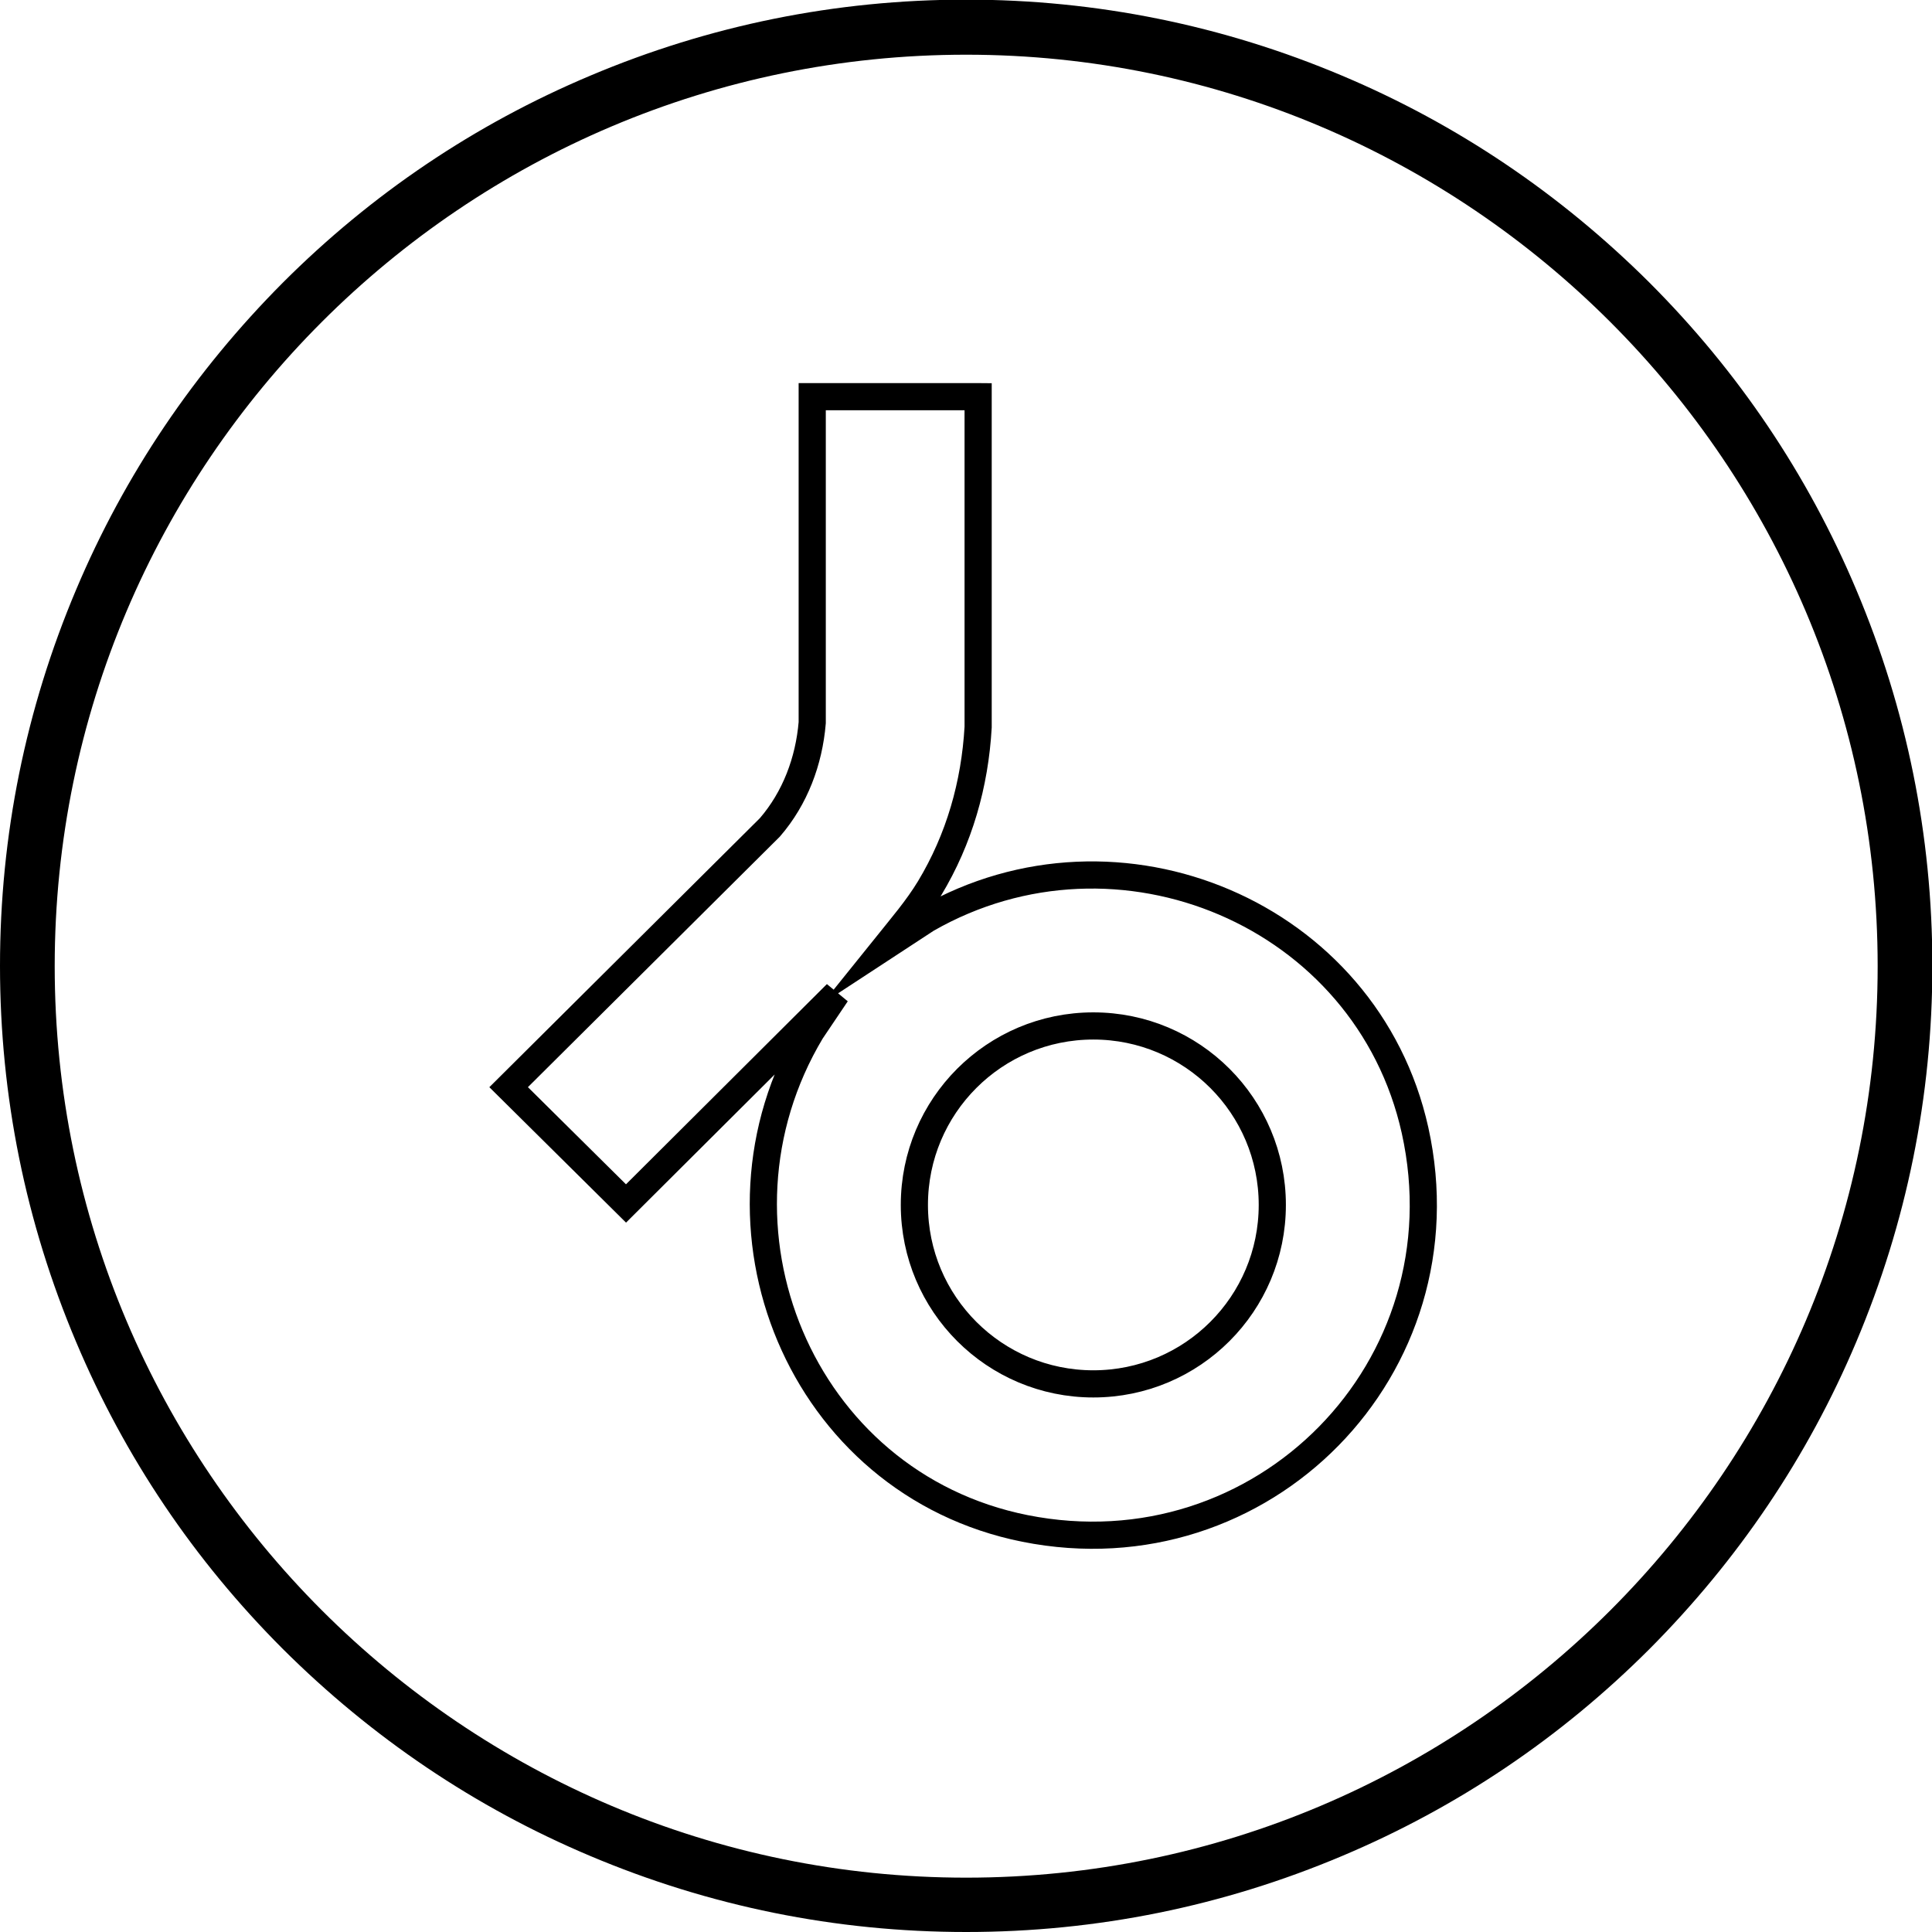 <svg viewBox="0 0 53.33 53.33" xmlns="http://www.w3.org/2000/svg"><path d="m26.67 53.33c-3.6 0-7.09-.71-10.38-2.1-3.18-1.34-6.03-3.27-8.48-5.71-2.45-2.45-4.37-5.3-5.71-8.48-1.39-3.29-2.1-6.78-2.1-10.38s.71-7.09 2.1-10.38c1.34-3.18 3.27-6.03 5.71-8.48 2.45-2.45 5.3-4.37 8.48-5.71 3.29-1.39 6.78-2.1 10.38-2.1s7.09.71 10.38 2.1c3.18 1.34 6.03 3.27 8.48 5.71 2.45 2.45 4.37 5.3 5.71 8.48 1.39 3.29 2.1 6.78 2.1 10.38s-.71 7.09-2.1 10.38c-1.34 3.18-3.27 6.03-5.71 8.48-2.45 2.45-5.3 4.37-8.48 5.71-3.29 1.39-6.78 2.1-10.38 2.1zm0-51.82c-13.88 0-25.16 11.28-25.16 25.16s11.29 25.16 25.16 25.16 25.16-11.29 25.16-25.16-11.29-25.16-25.16-25.16z"/><path d="m27 10.95v9.12c-.09 1.58-.52 3.09-1.34 4.45-.34.56-.77 1.06-1.18 1.57l1.1-.72c5.29-3.03 12.15-.15 13.48 5.83 1.45 6.55-4.21 12.3-10.77 10.99-6.2-1.24-9.11-8.35-5.9-13.72l.7-1.04-5.81 5.79-3.24-3.21 7.21-7.17c.7-.81 1.08-1.83 1.17-2.89v-9s4.57 0 4.57 0zm8.12 22.31c0-2.73-2.21-4.94-4.94-4.94s-4.94 2.21-4.94 4.94 2.21 4.94 4.94 4.94 4.94-2.21 4.94-4.94z" fill="none" stroke="#000" stroke-linecap="square" stroke-miterlimit="10" stroke-width=".75"/></svg>